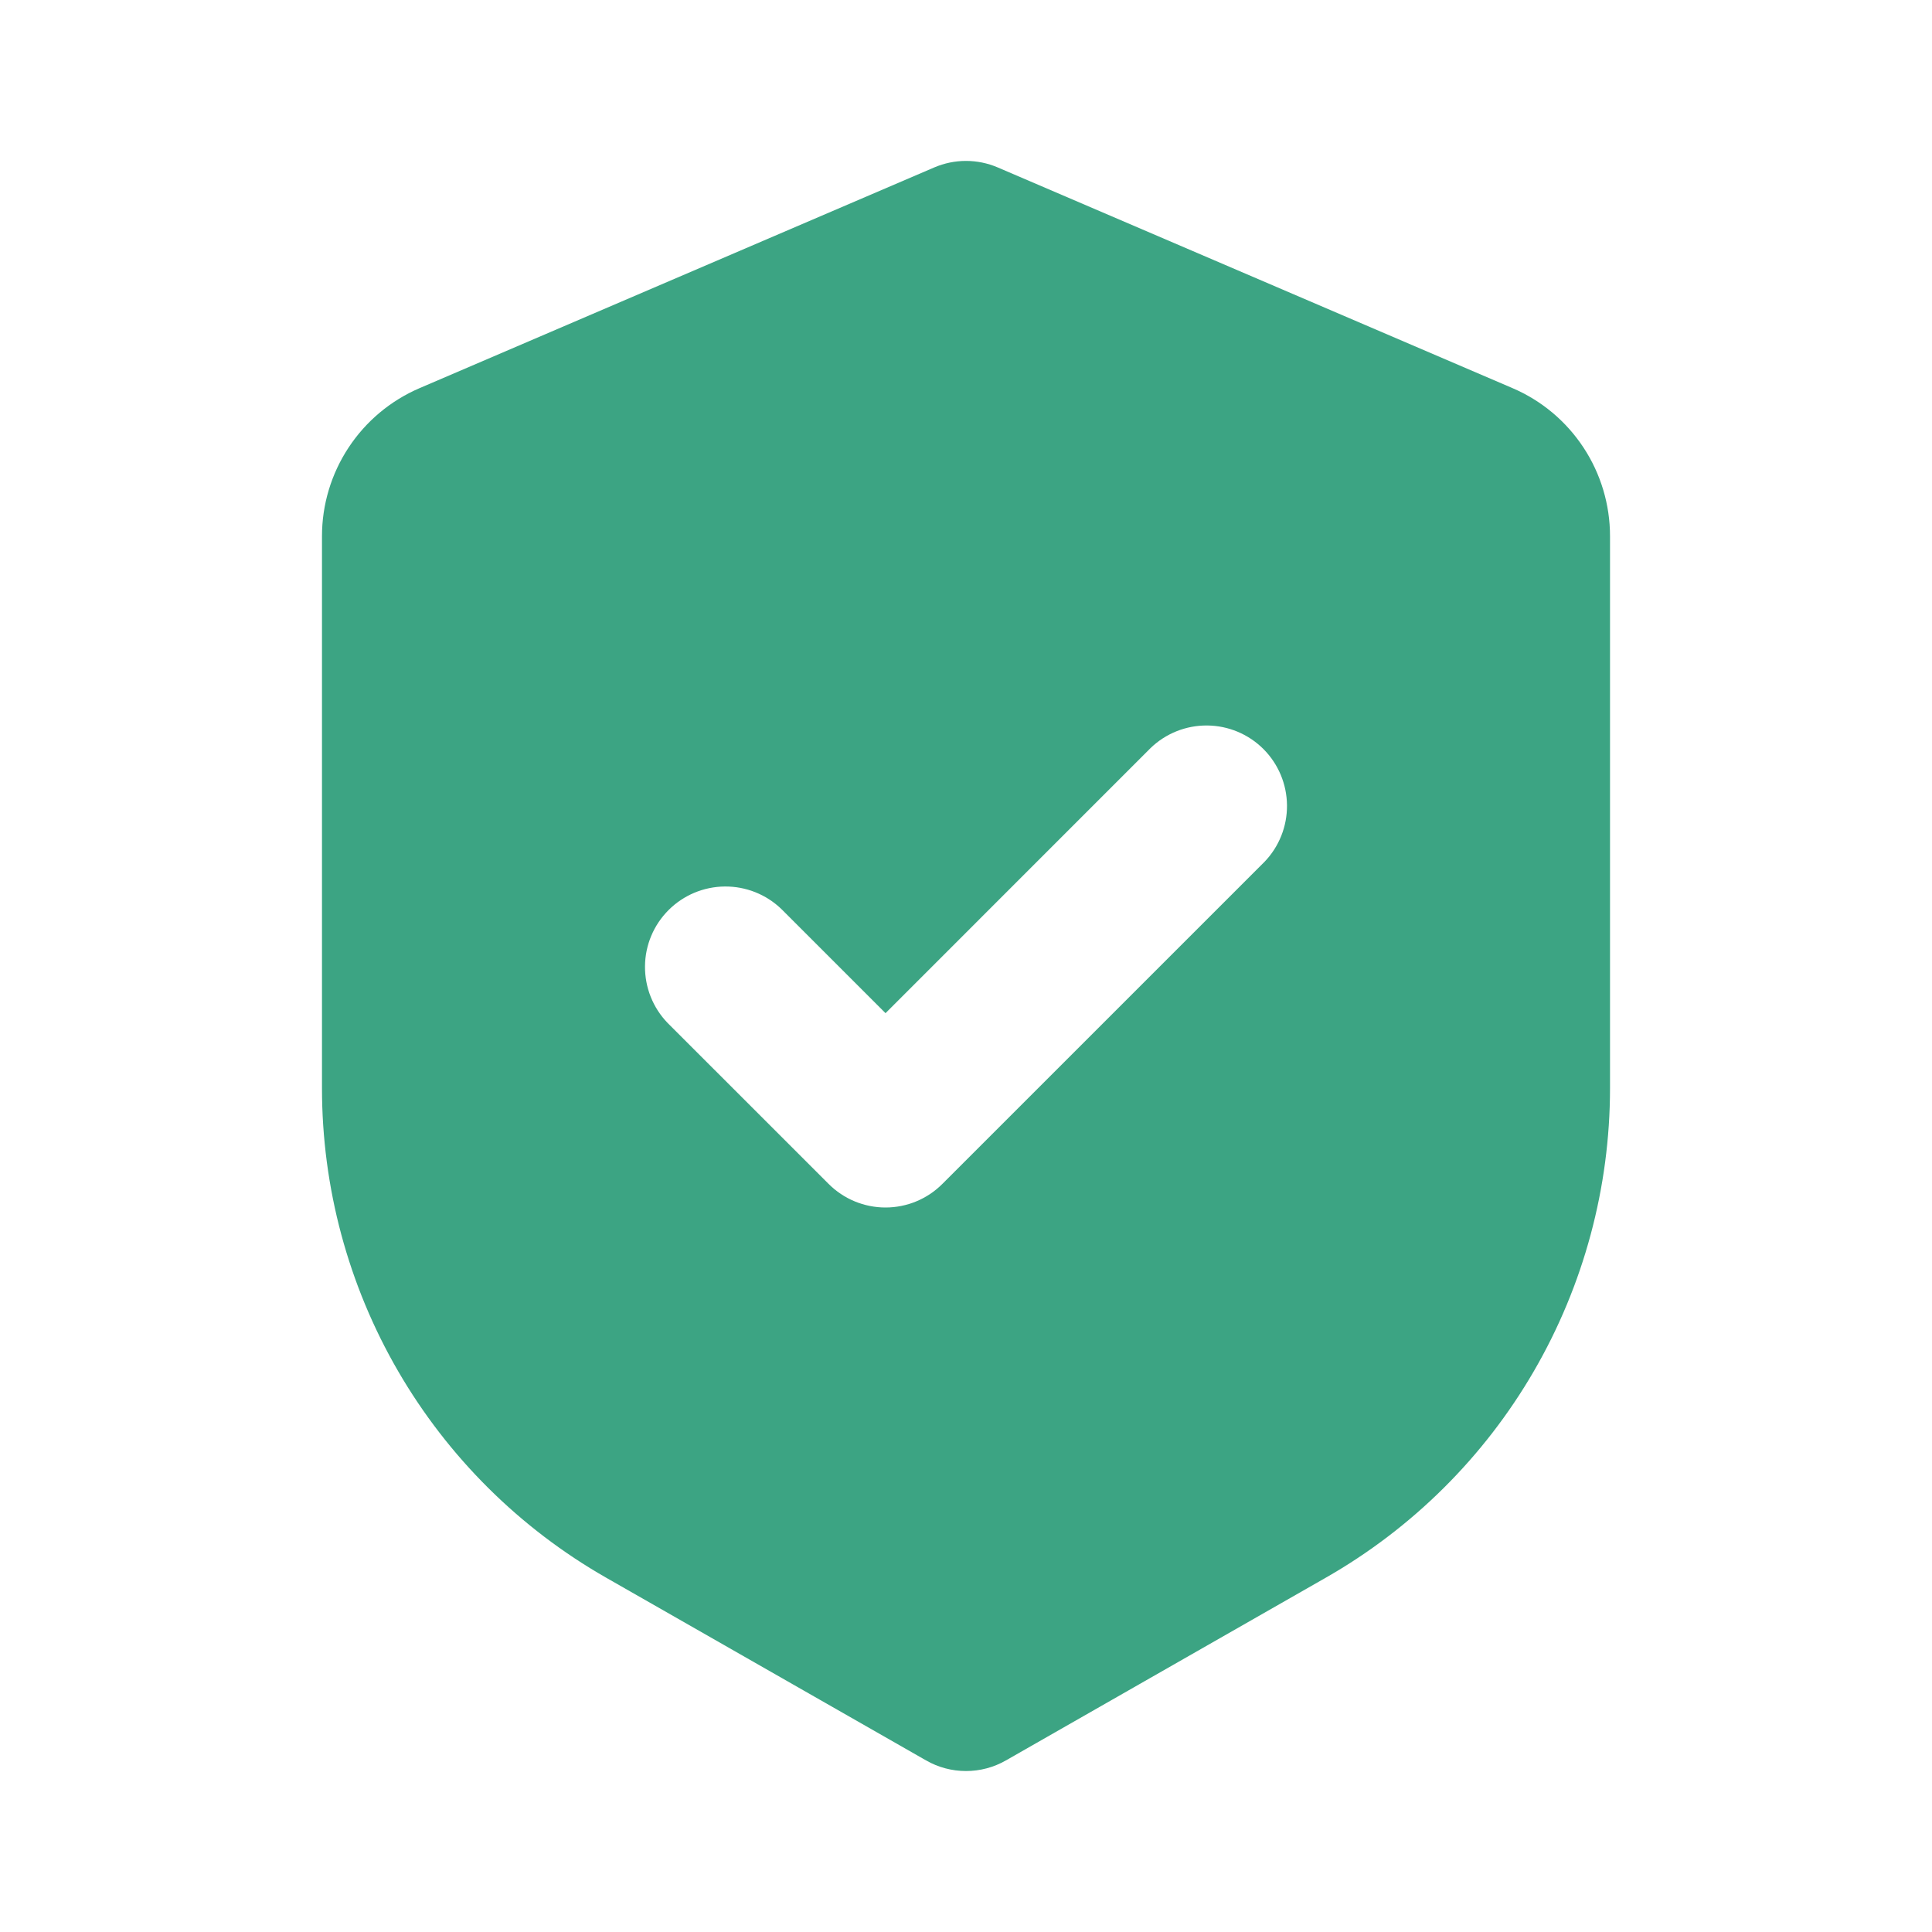 <?xml version="1.0" encoding="UTF-8"?> <svg xmlns="http://www.w3.org/2000/svg" width="41" height="41" viewBox="0 0 41 41" fill="none"><path fill-rule="evenodd" clip-rule="evenodd" d="M19.827 3.553C20.04 3.462 20.268 3.415 20.5 3.415C20.731 3.415 20.96 3.462 21.173 3.553L32.096 8.236C32.711 8.499 33.235 8.937 33.603 9.496C33.971 10.054 34.167 10.709 34.167 11.377V23.097C34.166 25.204 33.609 27.275 32.551 29.098C31.493 30.921 29.971 32.432 28.141 33.478L21.347 37.359C21.089 37.507 20.797 37.584 20.5 37.584C20.203 37.584 19.911 37.507 19.653 37.359L12.858 33.478C11.028 32.432 9.506 30.92 8.448 29.097C7.39 27.273 6.833 25.202 6.833 23.093V11.377C6.833 10.709 7.03 10.055 7.398 9.497C7.766 8.939 8.289 8.501 8.904 8.237L19.827 3.553ZM26.833 18.291C27.144 17.969 27.316 17.537 27.312 17.089C27.308 16.642 27.129 16.213 26.812 15.896C26.495 15.579 26.067 15.4 25.619 15.396C25.171 15.392 24.739 15.564 24.417 15.875L18.792 21.501L16.583 19.292C16.261 18.981 15.829 18.809 15.381 18.813C14.933 18.817 14.505 18.996 14.188 19.313C13.871 19.63 13.691 20.058 13.688 20.506C13.684 20.954 13.856 21.386 14.167 21.708L17.584 25.124C17.904 25.445 18.339 25.625 18.792 25.625C19.245 25.625 19.679 25.445 19.999 25.124L26.833 18.291Z" fill="#3CA483"></path></svg> 